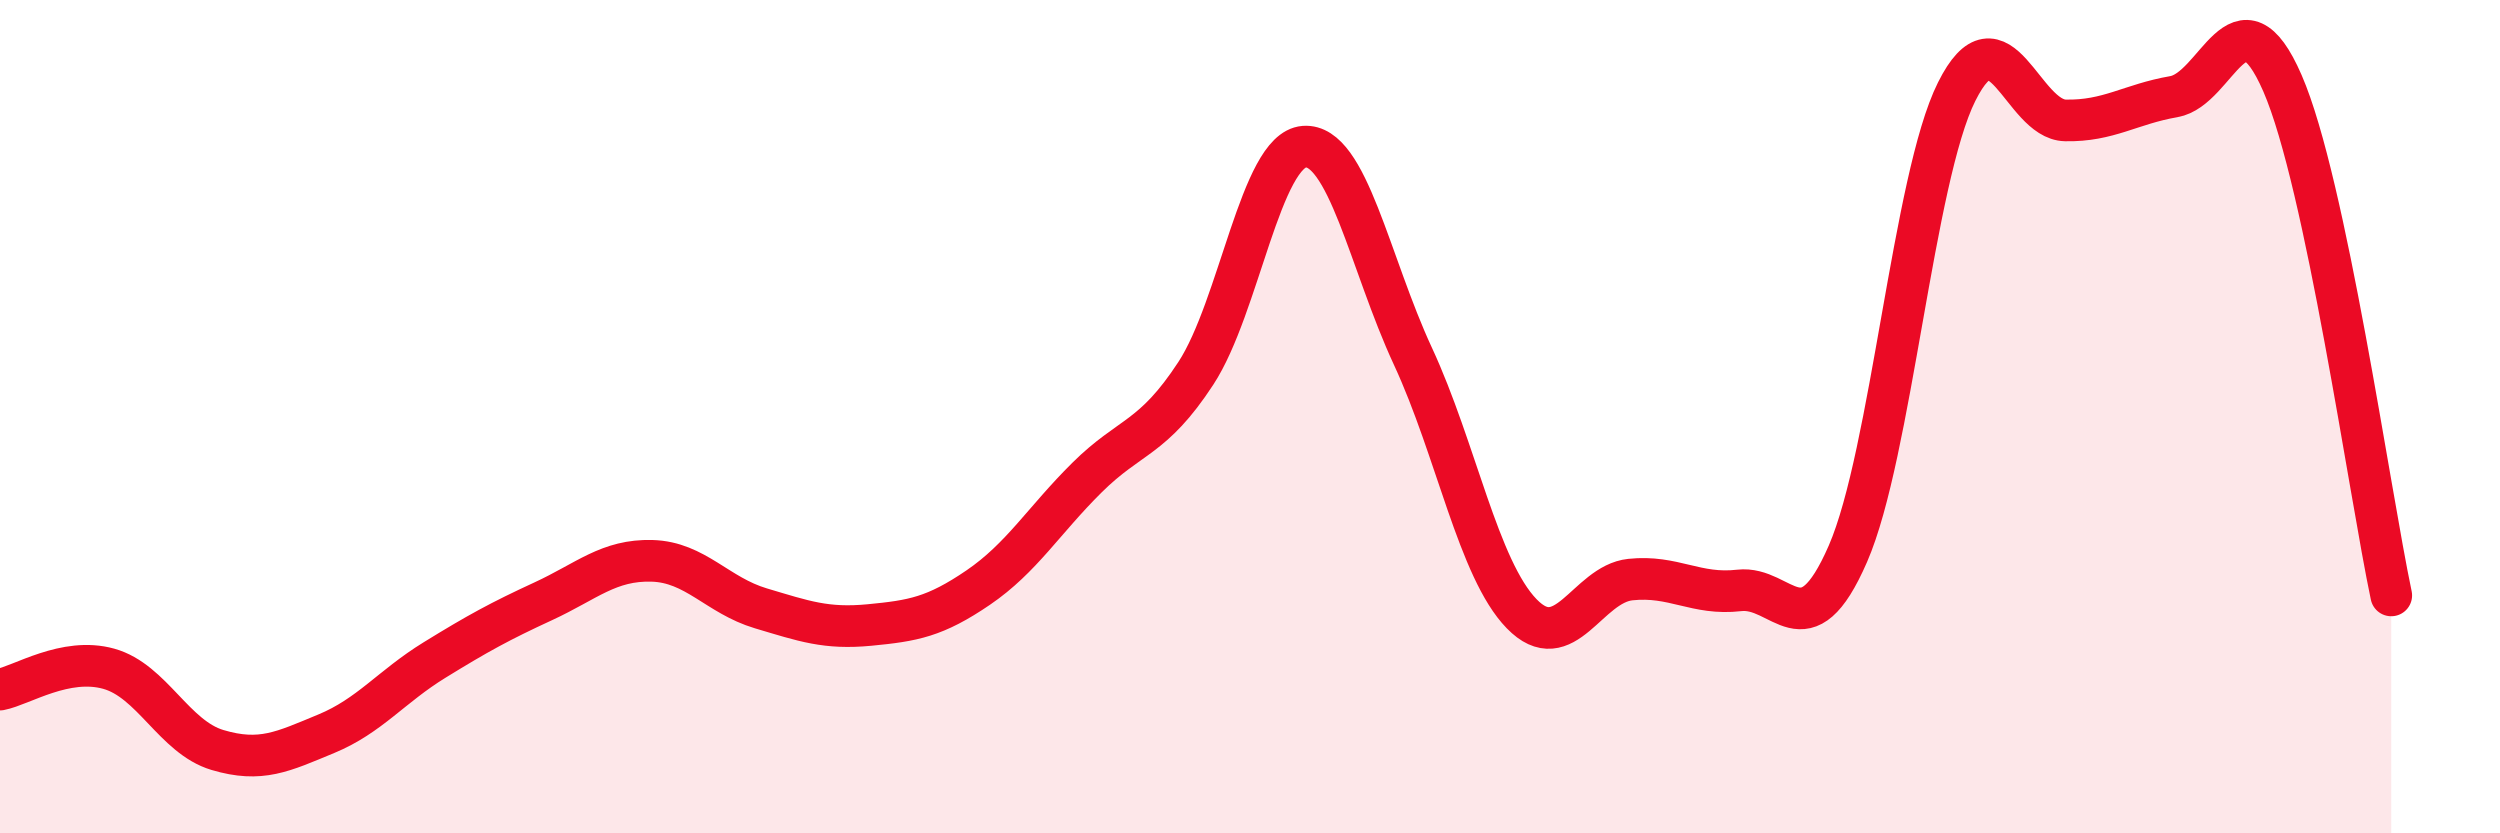 
    <svg width="60" height="20" viewBox="0 0 60 20" xmlns="http://www.w3.org/2000/svg">
      <path
        d="M 0,16.55 C 0.52,16.45 1.57,15.76 2.61,16.05 C 3.65,16.34 4.18,17.69 5.22,18 C 6.26,18.31 6.79,18.04 7.83,17.61 C 8.87,17.18 9.39,16.48 10.43,15.84 C 11.47,15.2 12,14.91 13.04,14.43 C 14.08,13.95 14.61,13.43 15.65,13.46 C 16.69,13.49 17.22,14.29 18.26,14.6 C 19.3,14.91 19.83,15.1 20.87,15 C 21.91,14.9 22.44,14.81 23.48,14.1 C 24.52,13.39 25.05,12.49 26.09,11.46 C 27.13,10.43 27.66,10.55 28.7,8.96 C 29.74,7.37 30.26,3.6 31.3,3.52 C 32.34,3.44 32.87,6.31 33.91,8.55 C 34.95,10.79 35.48,13.66 36.52,14.73 C 37.56,15.8 38.09,14.02 39.13,13.91 C 40.17,13.8 40.7,14.29 41.74,14.17 C 42.78,14.05 43.31,15.68 44.35,13.29 C 45.39,10.9 45.92,4.28 46.96,2.2 C 48,0.12 48.53,2.87 49.57,2.89 C 50.61,2.91 51.13,2.5 52.17,2.32 C 53.21,2.14 53.74,-0.39 54.78,2 C 55.82,4.39 56.87,11.83 57.39,14.29L57.39 20L0 20Z"
        fill="#EB0A25"
        opacity="0.1"
        stroke-linecap="round"
        stroke-linejoin="round"
      />
      <path
        d="M 0,16.55 C 0.52,16.45 1.57,15.76 2.61,16.05 C 3.65,16.34 4.18,17.69 5.22,18 C 6.26,18.31 6.79,18.04 7.83,17.61 C 8.87,17.18 9.39,16.48 10.43,15.84 C 11.47,15.2 12,14.91 13.04,14.43 C 14.08,13.95 14.61,13.43 15.65,13.46 C 16.69,13.49 17.22,14.29 18.26,14.6 C 19.3,14.91 19.83,15.1 20.87,15 C 21.91,14.9 22.44,14.81 23.48,14.1 C 24.52,13.39 25.05,12.49 26.09,11.46 C 27.13,10.43 27.66,10.55 28.7,8.96 C 29.74,7.37 30.26,3.6 31.3,3.52 C 32.34,3.44 32.87,6.31 33.91,8.55 C 34.95,10.79 35.48,13.66 36.52,14.73 C 37.56,15.8 38.09,14.02 39.13,13.91 C 40.17,13.8 40.7,14.29 41.74,14.17 C 42.78,14.05 43.31,15.68 44.35,13.29 C 45.39,10.9 45.92,4.28 46.96,2.2 C 48,0.12 48.53,2.87 49.57,2.89 C 50.61,2.91 51.13,2.5 52.17,2.32 C 53.21,2.14 53.74,-0.39 54.78,2 C 55.82,4.39 56.87,11.83 57.39,14.29"
        stroke="#EB0A25"
        stroke-width="1"
        fill="none"
        stroke-linecap="round"
        stroke-linejoin="round"
      />
    </svg>
  
